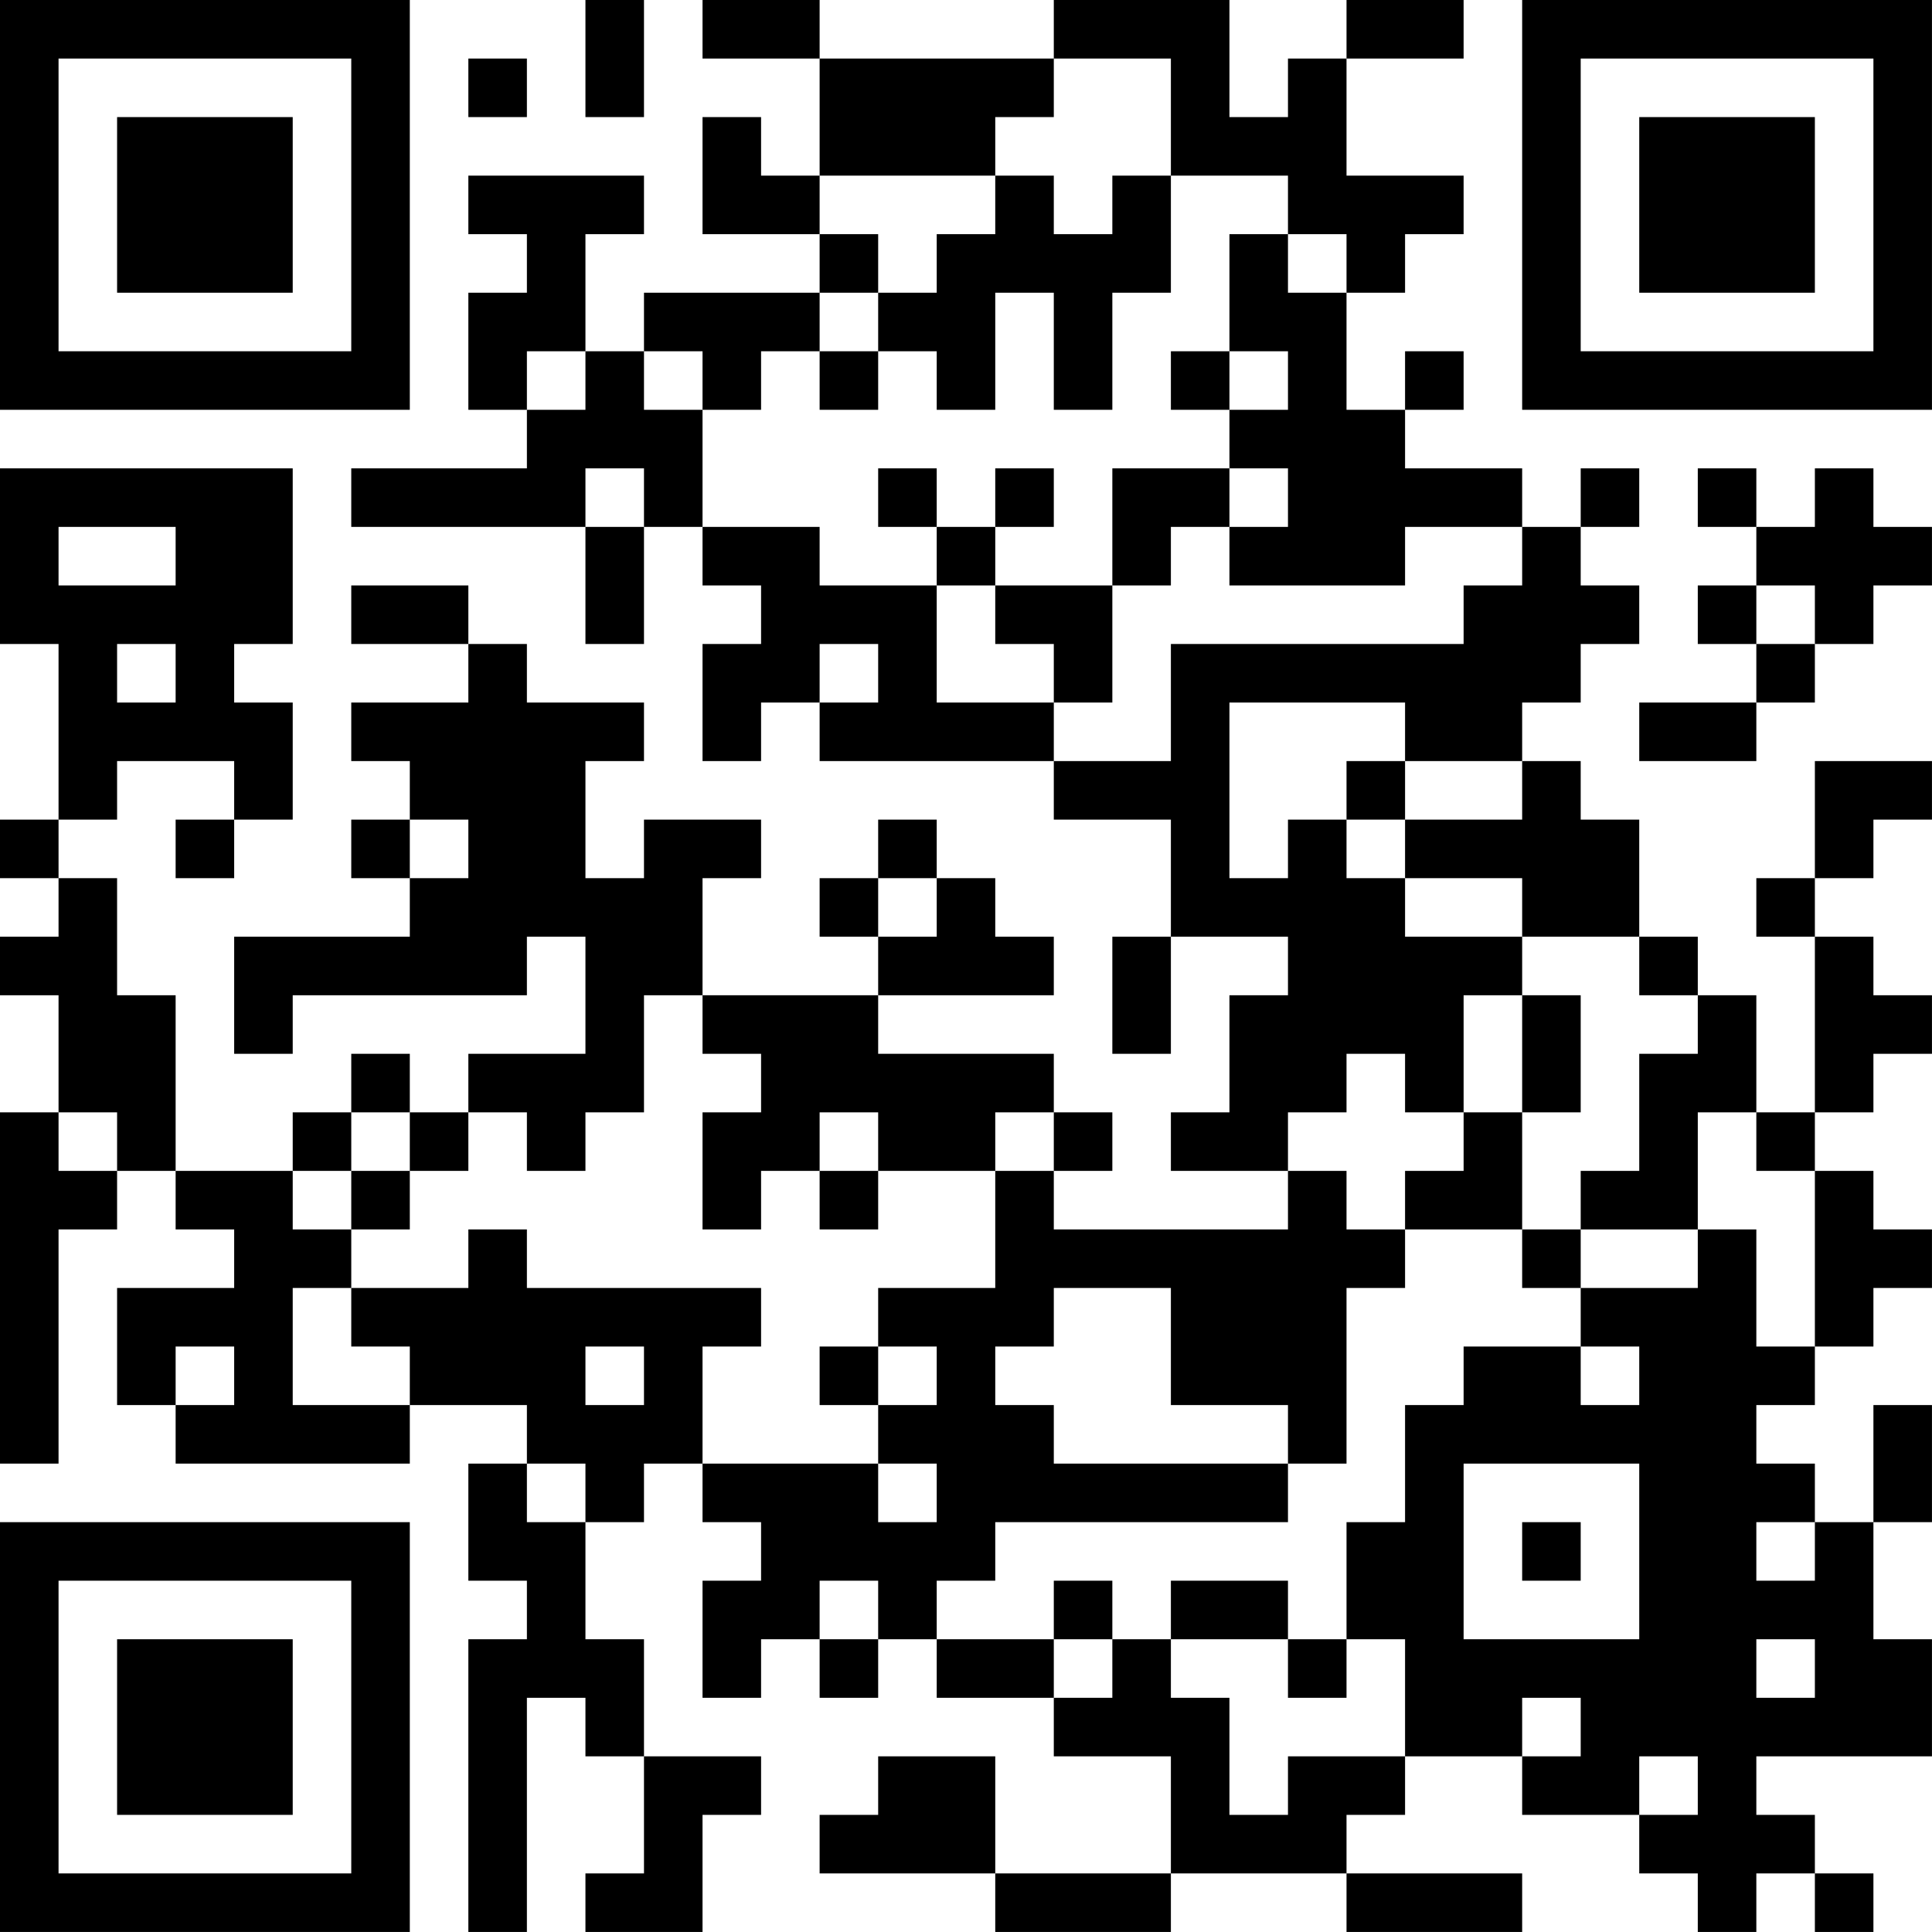 <?xml version="1.0" encoding="UTF-8"?>
<svg xmlns="http://www.w3.org/2000/svg" version="1.1" width="400" height="400" viewBox="0 0 400 400"><rect x="0" y="0" width="400" height="400" fill="#ffffff"/><g transform="scale(12.121)"><g transform="translate(0,0)"><path fill-rule="evenodd" d="M10 0L10 2L11 2L11 0ZM12 0L12 1L14 1L14 3L13 3L13 2L12 2L12 4L14 4L14 5L11 5L11 6L10 6L10 4L11 4L11 3L8 3L8 4L9 4L9 5L8 5L8 7L9 7L9 8L6 8L6 9L10 9L10 11L11 11L11 9L12 9L12 10L13 10L13 11L12 11L12 13L13 13L13 12L14 12L14 13L18 13L18 14L20 14L20 16L19 16L19 18L20 18L20 16L22 16L22 17L21 17L21 19L20 19L20 20L22 20L22 21L18 21L18 20L19 20L19 19L18 19L18 18L15 18L15 17L18 17L18 16L17 16L17 15L16 15L16 14L15 14L15 15L14 15L14 16L15 16L15 17L12 17L12 15L13 15L13 14L11 14L11 15L10 15L10 13L11 13L11 12L9 12L9 11L8 11L8 10L6 10L6 11L8 11L8 12L6 12L6 13L7 13L7 14L6 14L6 15L7 15L7 16L4 16L4 18L5 18L5 17L9 17L9 16L10 16L10 18L8 18L8 19L7 19L7 18L6 18L6 19L5 19L5 20L3 20L3 17L2 17L2 15L1 15L1 14L2 14L2 13L4 13L4 14L3 14L3 15L4 15L4 14L5 14L5 12L4 12L4 11L5 11L5 8L0 8L0 11L1 11L1 14L0 14L0 15L1 15L1 16L0 16L0 17L1 17L1 19L0 19L0 25L1 25L1 21L2 21L2 20L3 20L3 21L4 21L4 22L2 22L2 24L3 24L3 25L7 25L7 24L9 24L9 25L8 25L8 27L9 27L9 28L8 28L8 33L9 33L9 29L10 29L10 30L11 30L11 32L10 32L10 33L12 33L12 31L13 31L13 30L11 30L11 28L10 28L10 26L11 26L11 25L12 25L12 26L13 26L13 27L12 27L12 29L13 29L13 28L14 28L14 29L15 29L15 28L16 28L16 29L18 29L18 30L20 30L20 32L17 32L17 30L15 30L15 31L14 31L14 32L17 32L17 33L20 33L20 32L23 32L23 33L26 33L26 32L23 32L23 31L24 31L24 30L26 30L26 31L28 31L28 32L29 32L29 33L30 33L30 32L31 32L31 33L32 33L32 32L31 32L31 31L30 31L30 30L33 30L33 28L32 28L32 26L33 26L33 24L32 24L32 26L31 26L31 25L30 25L30 24L31 24L31 23L32 23L32 22L33 22L33 21L32 21L32 20L31 20L31 19L32 19L32 18L33 18L33 17L32 17L32 16L31 16L31 15L32 15L32 14L33 14L33 13L31 13L31 15L30 15L30 16L31 16L31 19L30 19L30 17L29 17L29 16L28 16L28 14L27 14L27 13L26 13L26 12L27 12L27 11L28 11L28 10L27 10L27 9L28 9L28 8L27 8L27 9L26 9L26 8L24 8L24 7L25 7L25 6L24 6L24 7L23 7L23 5L24 5L24 4L25 4L25 3L23 3L23 1L25 1L25 0L23 0L23 1L22 1L22 2L21 2L21 0L18 0L18 1L14 1L14 0ZM8 1L8 2L9 2L9 1ZM18 1L18 2L17 2L17 3L14 3L14 4L15 4L15 5L14 5L14 6L13 6L13 7L12 7L12 6L11 6L11 7L12 7L12 9L14 9L14 10L16 10L16 12L18 12L18 13L20 13L20 11L25 11L25 10L26 10L26 9L24 9L24 10L21 10L21 9L22 9L22 8L21 8L21 7L22 7L22 6L21 6L21 4L22 4L22 5L23 5L23 4L22 4L22 3L20 3L20 1ZM17 3L17 4L16 4L16 5L15 5L15 6L14 6L14 7L15 7L15 6L16 6L16 7L17 7L17 5L18 5L18 7L19 7L19 5L20 5L20 3L19 3L19 4L18 4L18 3ZM9 6L9 7L10 7L10 6ZM20 6L20 7L21 7L21 6ZM10 8L10 9L11 9L11 8ZM15 8L15 9L16 9L16 10L17 10L17 11L18 11L18 12L19 12L19 10L20 10L20 9L21 9L21 8L19 8L19 10L17 10L17 9L18 9L18 8L17 8L17 9L16 9L16 8ZM29 8L29 9L30 9L30 10L29 10L29 11L30 11L30 12L28 12L28 13L30 13L30 12L31 12L31 11L32 11L32 10L33 10L33 9L32 9L32 8L31 8L31 9L30 9L30 8ZM1 9L1 10L3 10L3 9ZM30 10L30 11L31 11L31 10ZM2 11L2 12L3 12L3 11ZM14 11L14 12L15 12L15 11ZM21 12L21 15L22 15L22 14L23 14L23 15L24 15L24 16L26 16L26 17L25 17L25 19L24 19L24 18L23 18L23 19L22 19L22 20L23 20L23 21L24 21L24 22L23 22L23 25L22 25L22 24L20 24L20 22L18 22L18 23L17 23L17 24L18 24L18 25L22 25L22 26L17 26L17 27L16 27L16 28L18 28L18 29L19 29L19 28L20 28L20 29L21 29L21 31L22 31L22 30L24 30L24 28L23 28L23 26L24 26L24 24L25 24L25 23L27 23L27 24L28 24L28 23L27 23L27 22L29 22L29 21L30 21L30 23L31 23L31 20L30 20L30 19L29 19L29 21L27 21L27 20L28 20L28 18L29 18L29 17L28 17L28 16L26 16L26 15L24 15L24 14L26 14L26 13L24 13L24 12ZM23 13L23 14L24 14L24 13ZM7 14L7 15L8 15L8 14ZM15 15L15 16L16 16L16 15ZM11 17L11 19L10 19L10 20L9 20L9 19L8 19L8 20L7 20L7 19L6 19L6 20L5 20L5 21L6 21L6 22L5 22L5 24L7 24L7 23L6 23L6 22L8 22L8 21L9 21L9 22L13 22L13 23L12 23L12 25L15 25L15 26L16 26L16 25L15 25L15 24L16 24L16 23L15 23L15 22L17 22L17 20L18 20L18 19L17 19L17 20L15 20L15 19L14 19L14 20L13 20L13 21L12 21L12 19L13 19L13 18L12 18L12 17ZM26 17L26 19L25 19L25 20L24 20L24 21L26 21L26 22L27 22L27 21L26 21L26 19L27 19L27 17ZM1 19L1 20L2 20L2 19ZM6 20L6 21L7 21L7 20ZM14 20L14 21L15 21L15 20ZM3 23L3 24L4 24L4 23ZM10 23L10 24L11 24L11 23ZM14 23L14 24L15 24L15 23ZM9 25L9 26L10 26L10 25ZM25 25L25 28L28 28L28 25ZM26 26L26 27L27 27L27 26ZM30 26L30 27L31 27L31 26ZM14 27L14 28L15 28L15 27ZM18 27L18 28L19 28L19 27ZM20 27L20 28L22 28L22 29L23 29L23 28L22 28L22 27ZM30 28L30 29L31 29L31 28ZM26 29L26 30L27 30L27 29ZM28 30L28 31L29 31L29 30ZM0 0L0 7L7 7L7 0ZM1 1L1 6L6 6L6 1ZM2 2L2 5L5 5L5 2ZM26 0L26 7L33 7L33 0ZM27 1L27 6L32 6L32 1ZM28 2L28 5L31 5L31 2ZM0 26L0 33L7 33L7 26ZM1 27L1 32L6 32L6 27ZM2 28L2 31L5 31L5 28Z" fill="#000000"/></g></g></svg>
